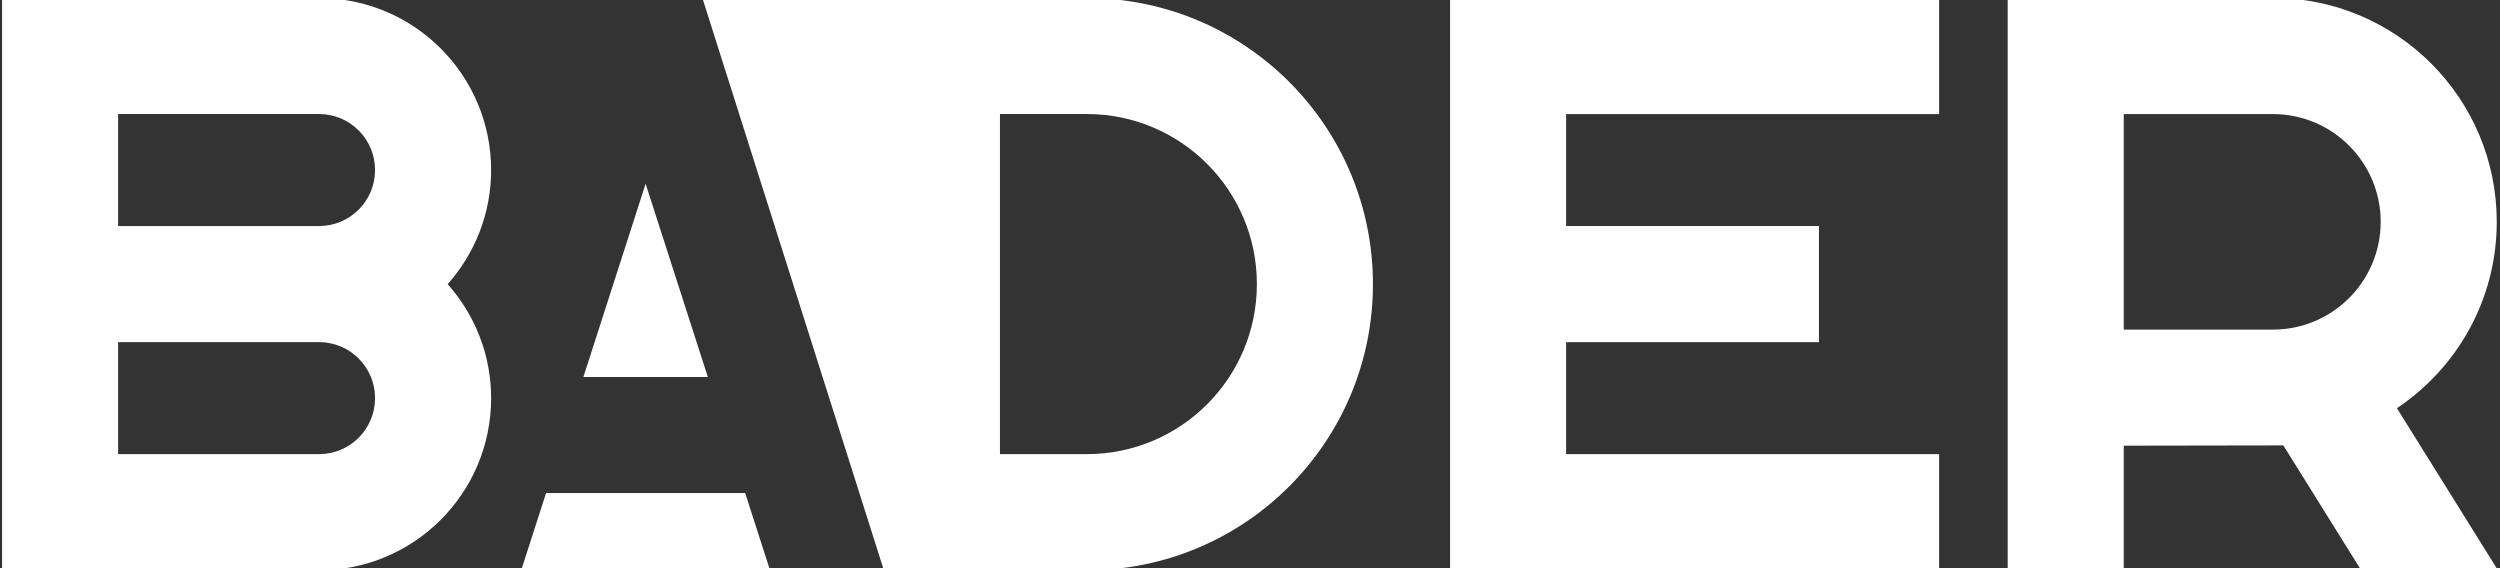 <svg width="462" height="105" viewBox="0 0 462 105" fill="none" xmlns="http://www.w3.org/2000/svg">
<rect x="0" y="0" width="462" height="105" fill="#333333" stroke="none"/>
<g clip-path="url(#clip0_5606_18)">
<path d="M58.96 -0.367H0.38V105.383H58.96C76.52 105.383 90.76 91.143 90.76 73.583C90.76 65.483 87.71 58.123 82.73 52.513C87.71 46.903 90.76 39.533 90.76 31.443C90.76 13.883 76.52 -0.357 58.96 -0.357V-0.367ZM58.96 83.923H21.83V63.223H58.96C64.68 63.223 69.31 67.853 69.31 73.573C69.31 79.293 64.68 83.923 58.96 83.923ZM58.96 41.773H21.83V21.073H58.96C64.68 21.073 69.31 25.703 69.31 31.423C69.31 37.143 64.68 41.773 58.96 41.773Z" fill="white"/>
<path d="M267.97 105.373H358.35V83.923H289.42V63.233H336.14V41.773H289.42V21.083H358.35V-0.367H267.97V105.373Z" fill="white"/>
<path d="M200.85 -0.367H129.8L163.34 105.383H200.85C230.05 105.383 253.72 81.713 253.72 52.513C253.72 23.313 230.05 -0.357 200.85 -0.357V-0.367ZM232.27 52.503C232.27 69.853 218.2 83.923 200.85 83.923H184.79V21.073H200.85C218.2 21.073 232.27 35.143 232.27 52.493V52.503Z" fill="white"/>
<path d="M442.95 75.431C454.07 68.011 461.4 55.361 461.4 40.991C461.4 18.141 442.88 -0.379 420.03 -0.379H371.02V105.371H392.47V82.361L421.96 82.311L436.34 105.371H461.62L442.95 75.431ZM439.95 40.991C439.95 51.991 431.03 60.911 420.03 60.911H392.47V21.081H420.03C431.03 21.081 439.95 30.001 439.95 41.001V40.991Z" fill="white"/>
<path d="M119.31 33.961L107.81 69.671H130.81L119.31 33.961Z" fill="white"/>
<path d="M100.91 91.121L96.32 105.371H142.3L137.71 91.121H100.91Z" fill="white"/>
</g>
<defs>
<clipPath id="clip0_5606_18">
<rect width="462" height="105" fill="white"/>
</clipPath>
</defs>
</svg>
